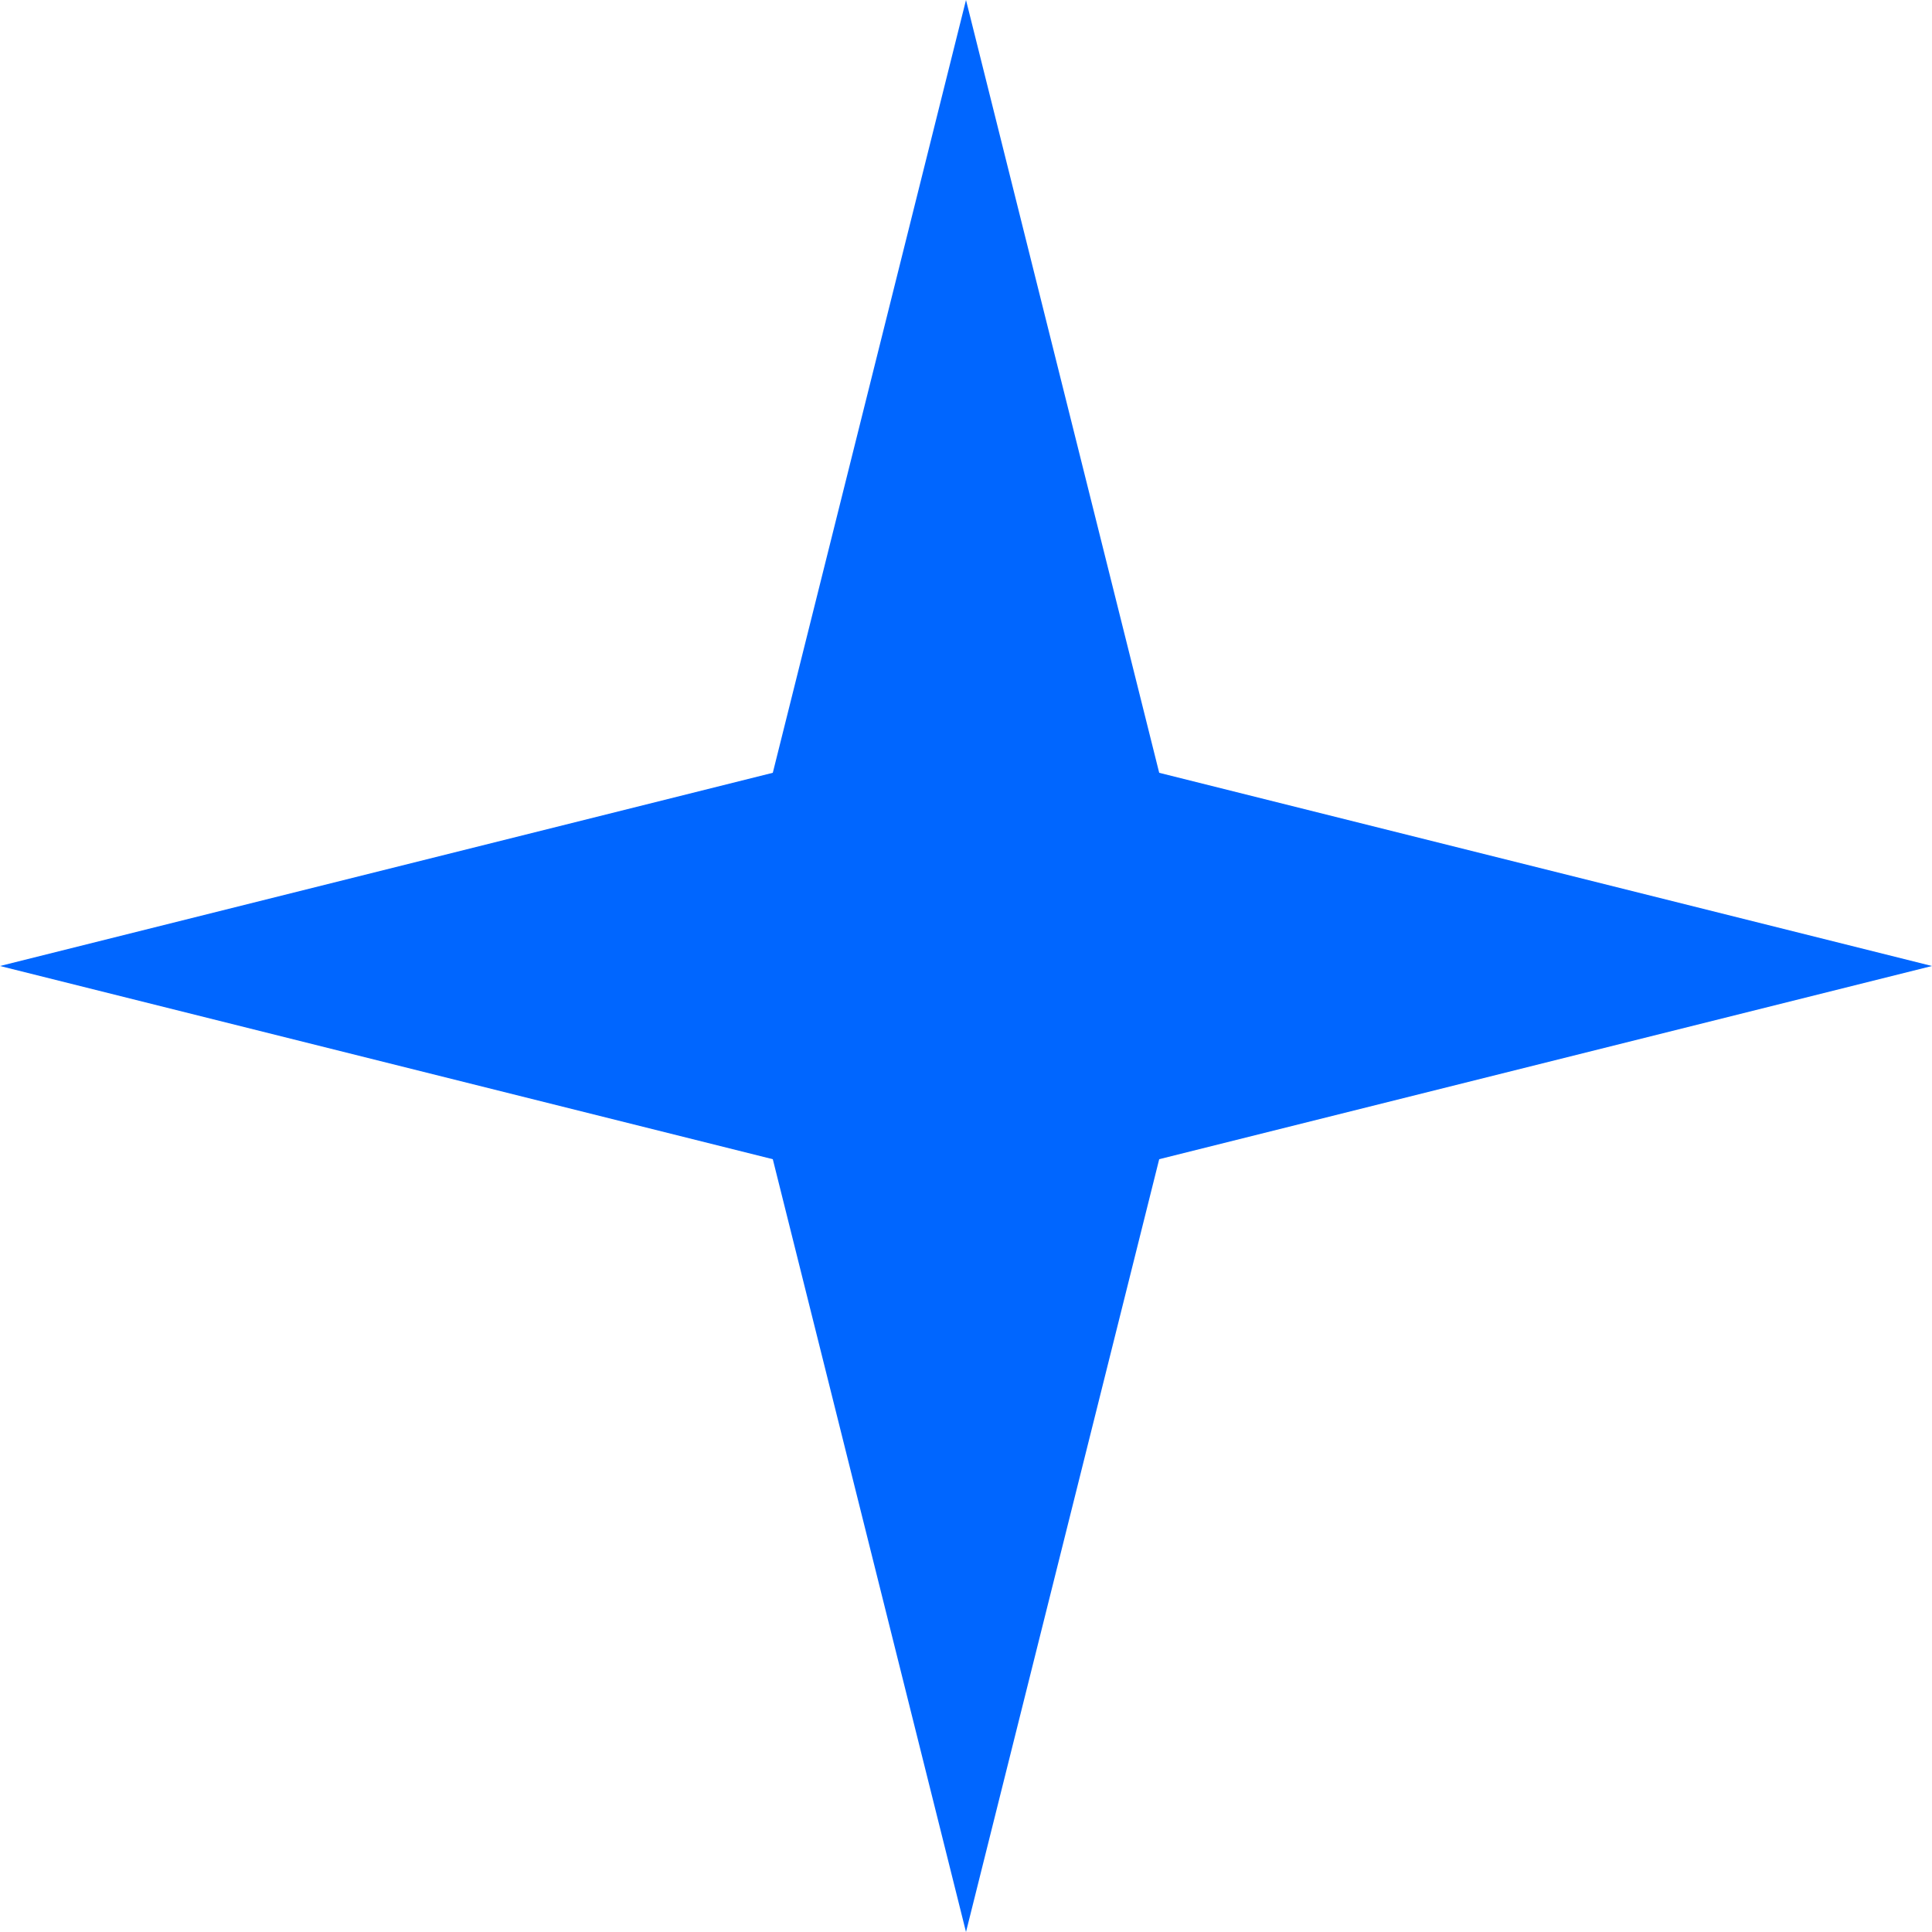 <?xml version="1.0" encoding="UTF-8"?>
<svg width="512" height="512" viewBox="0 0 512 512" fill="none" xmlns="http://www.w3.org/2000/svg">
  <path d="M256 0L307.2 204.8L512 256L307.2 307.2L256 512L204.8 307.2L0 256L204.8 204.8L256 0Z" fill="#0066FF"/>
</svg>